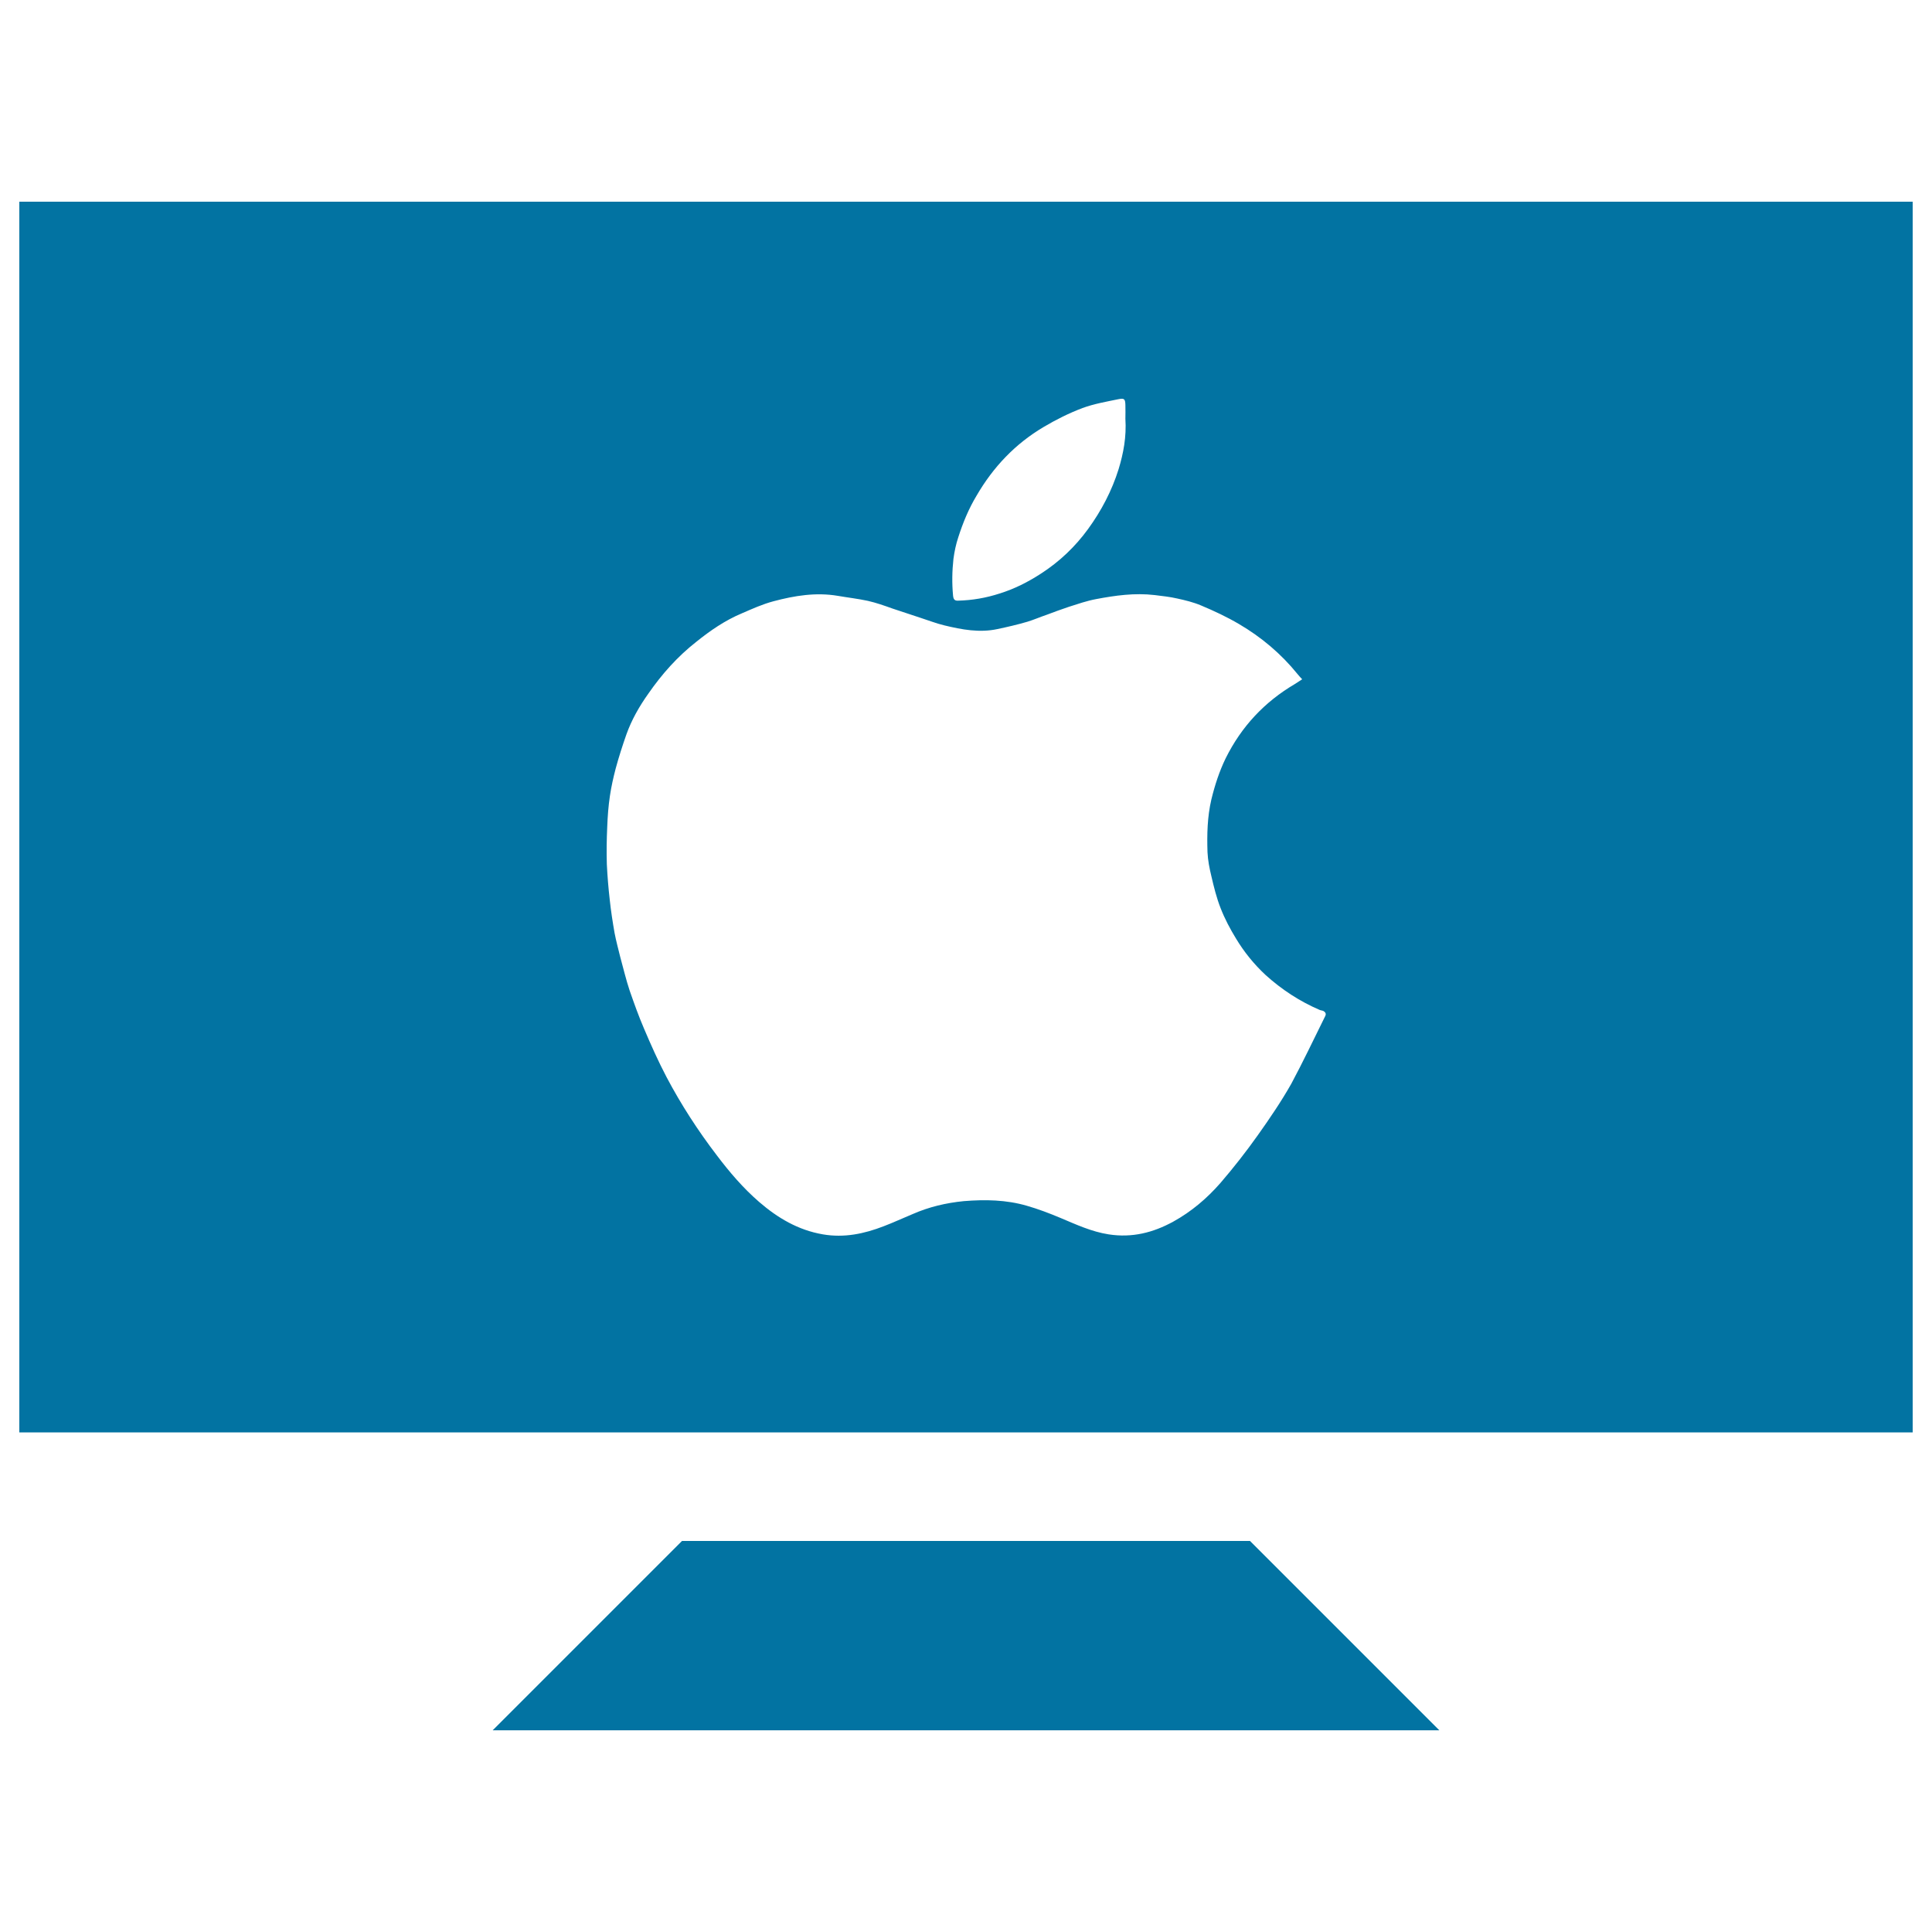 <svg xmlns="http://www.w3.org/2000/svg" viewBox="0 0 1000 1000" style="fill:#0273a2">
<title>IMac SVG icon</title>
<g><g><polygon points="353,797.6 255,895.6 745,895.6 647,797.6 "/><path d="M10,104.4v637h980v-637H10z M493.5,289.3c0.5-3.8,1.3-7.6,2.5-11.2c2.4-7.5,5.4-14.8,9.5-21.6c8.6-14.8,20-26.8,34.7-35.5c6.4-3.8,13.2-7.2,20.1-9.8c6-2.2,12.4-3.3,18.7-4.6c3-0.6,3.4,0,3.5,3c0.1,2.6,0,5.2,0,7.1c0.6,9.5-1,17.8-3.5,26.1c-3.5,11.2-8.9,21.5-15.8,31c-6.7,9.2-14.8,16.9-24.4,23.1c-6.8,4.4-13.7,7.9-21.4,10.3c-7.1,2.3-14.1,3.5-21.5,3.7c-1.9,0.1-2.4-0.8-2.6-2.6C492.7,301.9,492.8,295.6,493.5,289.3z M668.4,560.9c-5.2,9.2-11.2,18-17.3,26.6c-6.1,8.6-12.6,16.9-19.4,24.8c-7,8-15,14.8-24.4,20c-10.4,5.7-21.3,8.5-33.5,6.6c-8.9-1.4-16.8-5.1-24.9-8.5c-5.7-2.4-11.5-4.6-17.4-6.3c-10.7-3.1-21.5-3.3-32.6-2.4c-9.2,0.9-18.1,3-26.5,6.7c-5.1,2.1-10,4.4-15,6.3c-10.1,3.9-20.4,6.1-31.5,4.2c-12.8-2.2-23.4-8.5-33-16.8c-8.3-7.2-15.3-15.4-21.8-24c-9.8-12.8-18.6-26.4-26.1-40.6c-4.3-8.2-8.1-16.7-11.7-25.2c-2.8-6.5-5.1-13-7.4-19.6c-1.9-5.7-3.3-11.7-4.9-17.5c-1-4.1-2.1-8.1-2.9-12.3c-1-5.7-1.9-11.5-2.5-17.2c-0.7-6.1-1.2-12.2-1.5-18.3c-0.2-6.5-0.1-13,0.2-19.4c0.2-5.4,0.6-10.8,1.4-16.1c0.7-4.8,1.8-9.6,3-14.2c1.6-5.9,3.5-11.8,5.5-17.5c2.7-7.6,6.7-14.6,11.4-21.2c7-10.1,15.1-19.2,24.8-26.8c7.2-5.8,14.9-11.1,23.5-14.7c5.3-2.3,10.8-4.8,16.5-6.3c10.9-2.9,21.9-4.7,33.2-2.8c5.2,0.9,10.5,1.5,15.6,2.6c4.4,1,8.6,2.5,12.8,4c4.9,1.6,9.6,3.2,14.5,4.8c4.1,1.3,8.1,2.9,12.3,3.9c9.1,2.2,18.2,3.9,27.5,1.9c5.2-1.1,10.4-2.3,15.5-3.8c3.3-1,6.7-2.5,10-3.6c3.7-1.4,7.5-2.8,11.4-4.1c4.7-1.5,9.3-3.1,14.1-4c10-1.9,20-3.3,30.3-2.1c3.9,0.5,8,0.9,11.8,1.8c4.1,0.9,8.3,1.9,12.3,3.6c6.7,2.8,13.3,5.9,19.6,9.6c11.6,6.8,21.8,15.4,30.3,25.9c0.7,0.8,1.4,1.7,2.4,2.7c-1.4,0.9-2.6,1.7-3.7,2.4c-15.8,9.3-27.7,22-35.9,38.5c-3.3,6.8-5.6,13.9-7.4,21.3c-2.1,9-2.3,18.1-2,27.3c0.2,4.2,1,8.3,2,12.4c1.3,5.6,2.7,11.3,4.8,16.6c2.1,5.4,4.9,10.7,7.9,15.6c4.2,7,9.3,13.3,15.3,18.9c8.4,7.6,17.7,13.7,28.2,18.2c0.5,0.2,1.1,0.2,1.6,0.4c1.2,0.6,1.8,1.5,1.1,2.8C680.1,537.7,674.5,549.5,668.4,560.9z"/></g></g>
</svg>